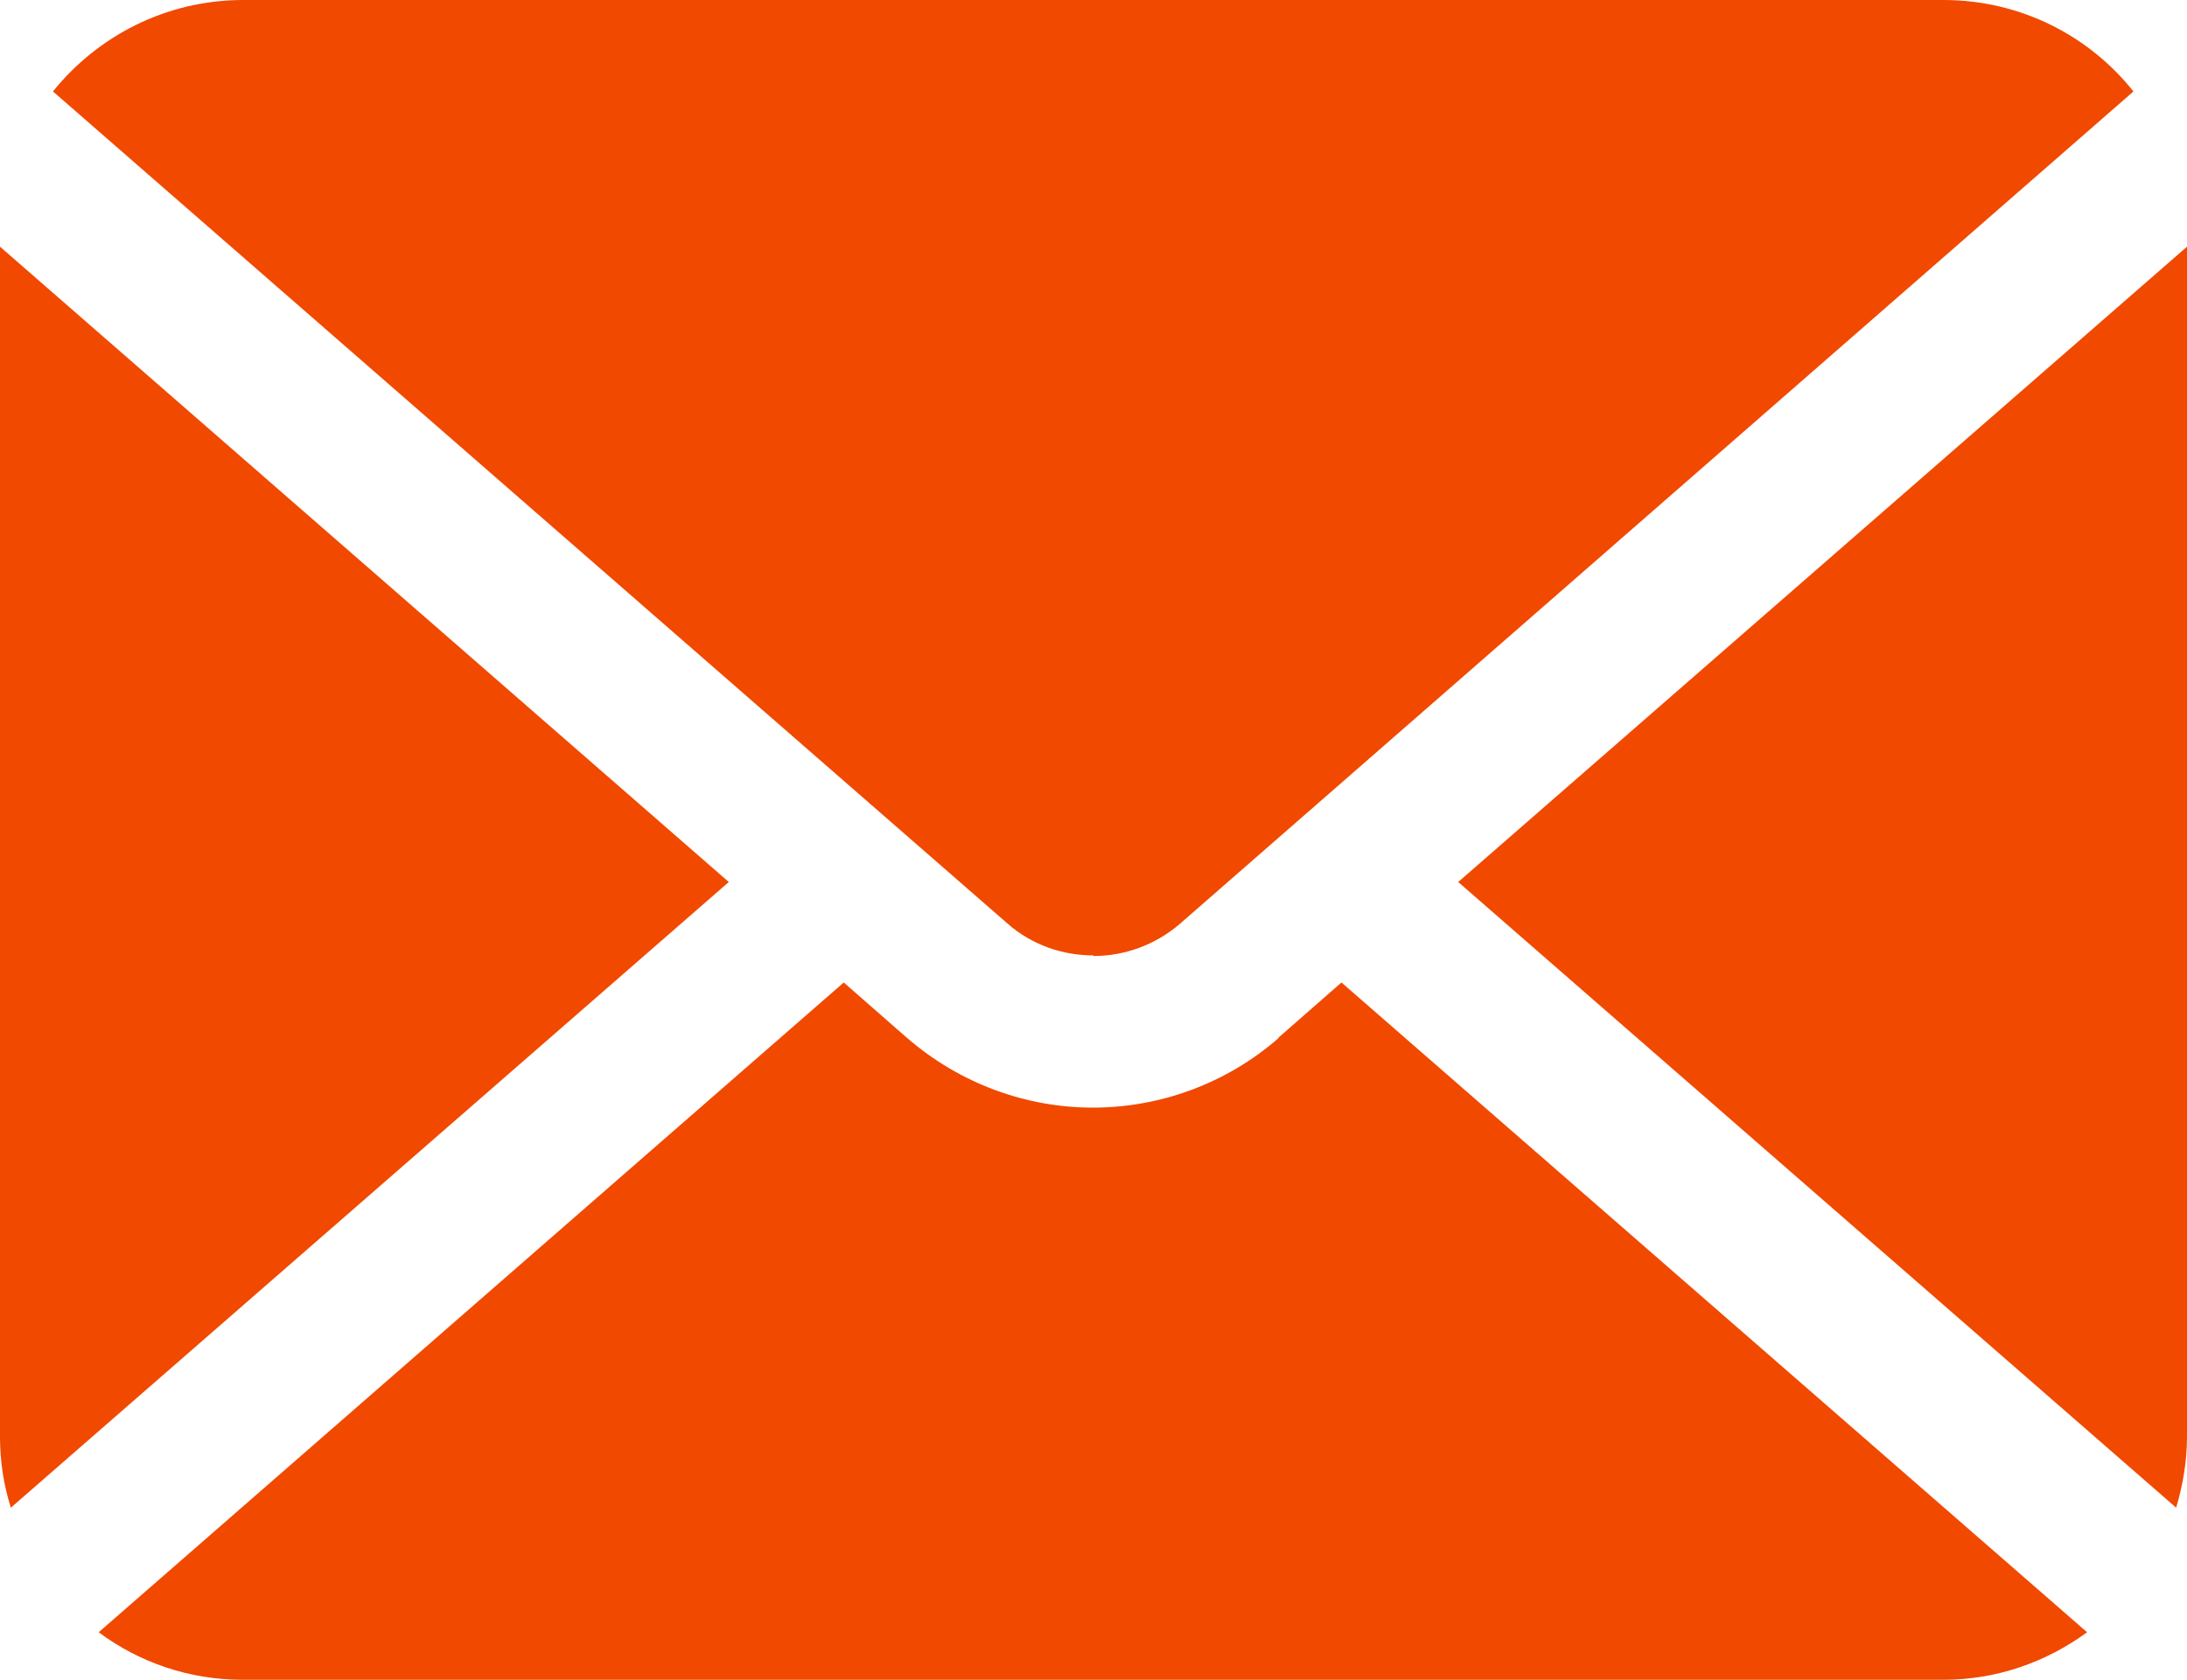 <?xml version="1.0" encoding="UTF-8"?><svg id="_レイヤー_2" xmlns="http://www.w3.org/2000/svg" viewBox="0 0 36.34 27.92"><defs><style>.cls-1{fill:#f14900;}</style></defs><g id="_デザイン"><path class="cls-1" d="M24.23,14.66l11.93,10.4c.11-.37.18-.77.18-1.18V4.1l-12.11,10.56Z"/><path class="cls-1" d="M18.17,15.89c.51,0,1.02-.18,1.43-.53L35.45,1.52c-.74-.93-1.88-1.52-3.16-1.52H4.04C2.76,0,1.62.6.88,1.52l15.86,13.83c.41.36.92.53,1.43.53Z"/><path class="cls-1" d="M0,4.1v19.78c0,.41.06.8.18,1.18l11.93-10.4L0,4.1Z"/><path class="cls-1" d="M21.25,17.25c-.88.77-1.99,1.16-3.09,1.16-1.1,0-2.2-.39-3.09-1.16l-1.05-.92L1.64,27.13c.67.5,1.5.79,2.39.79h28.26c.9,0,1.72-.3,2.39-.79l-12.39-10.8-1.05.92Z"/></g></svg>